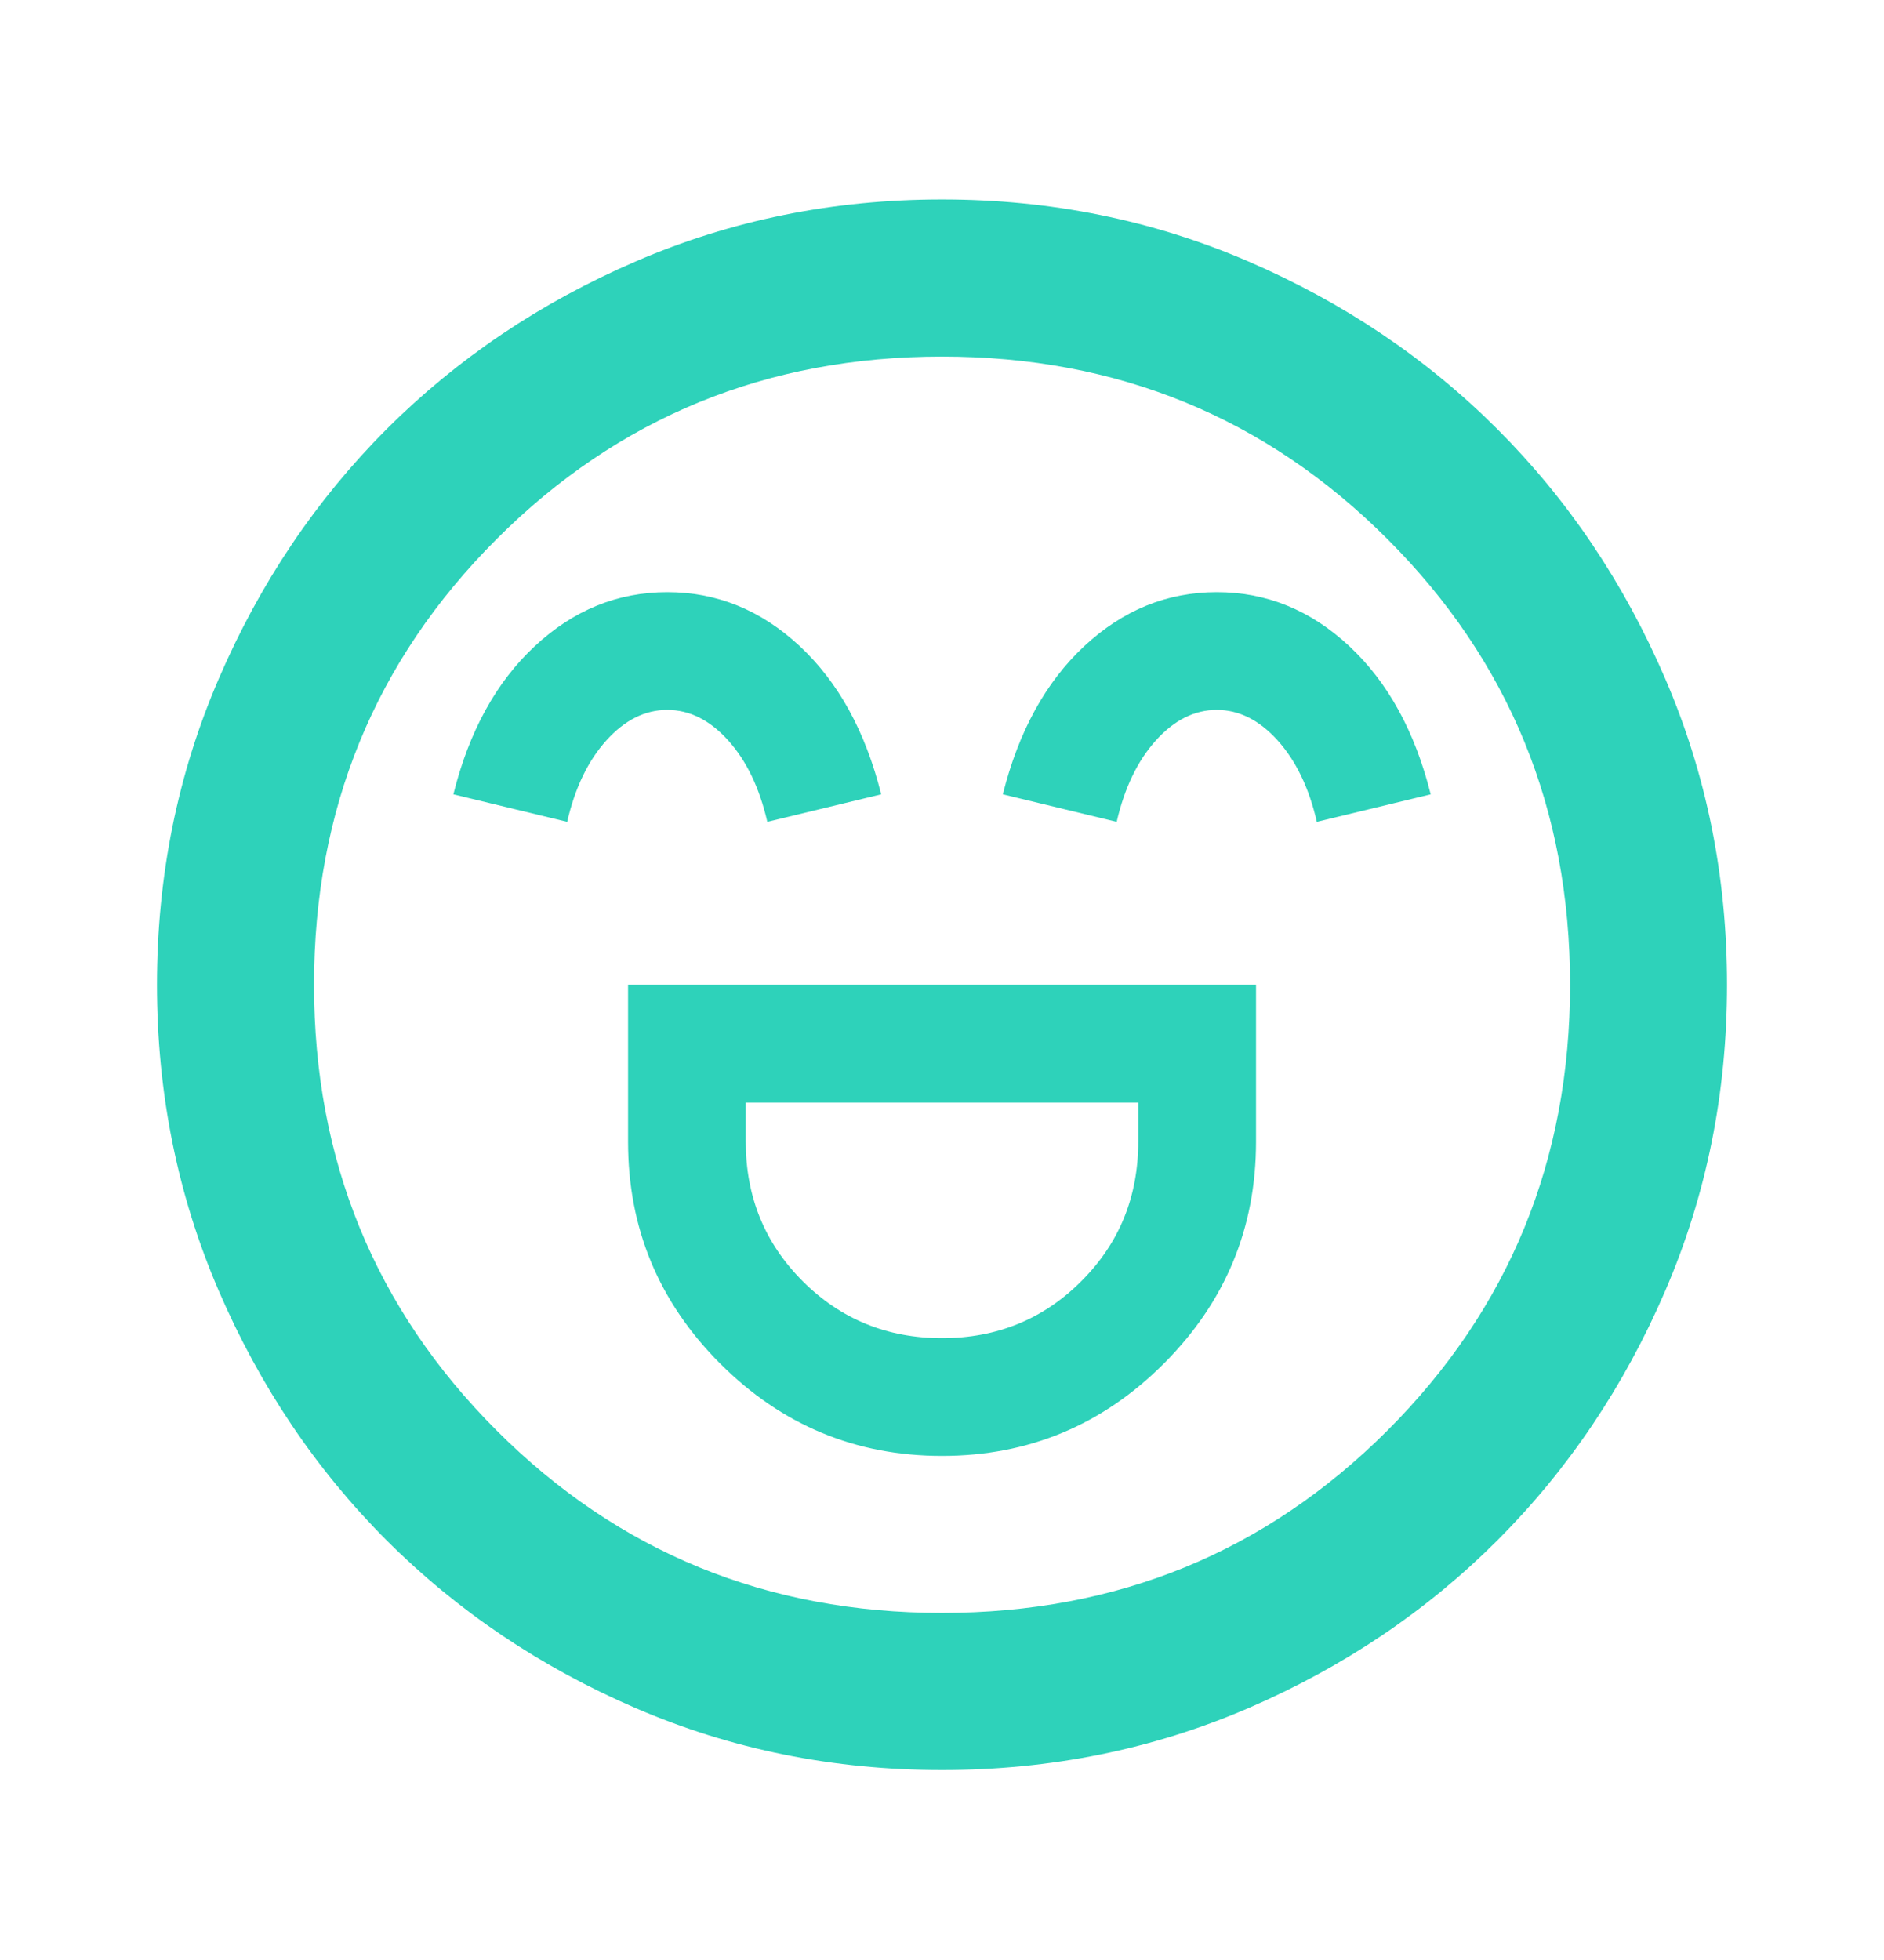 <svg width="25" height="26" viewBox="0 0 25 26" fill="none" xmlns="http://www.w3.org/2000/svg"><mask id="mask0_2104_11770" style="mask-type:alpha" maskUnits="userSpaceOnUse" x="0" y="0" width="25" height="26"><rect y="0.562" width="25" height="25" fill="#D9D9D9"/></mask><g mask="url(#mask0_2104_11770)"><path d="M8.334 13.063V15.146C8.334 16.292 8.741 17.273 9.557 18.089C10.373 18.905 11.354 19.313 12.5 19.313C13.646 19.313 14.627 18.905 15.443 18.089C16.259 17.273 16.667 16.292 16.667 15.146V13.063H8.334ZM12.5 17.751C11.771 17.751 11.155 17.499 10.651 16.995C10.148 16.492 9.896 15.876 9.896 15.146V14.626H15.104V15.146C15.104 15.876 14.853 16.492 14.349 16.995C13.846 17.499 13.229 17.751 12.5 17.751ZM8.854 7.855C8.195 7.855 7.609 8.094 7.097 8.571C6.584 9.048 6.224 9.704 6.016 10.537L7.526 10.902C7.63 10.45 7.804 10.09 8.047 9.821C8.29 9.552 8.559 9.417 8.854 9.417C9.149 9.417 9.419 9.552 9.662 9.821C9.905 10.09 10.078 10.45 10.182 10.902L11.693 10.537C11.485 9.704 11.124 9.048 10.612 8.571C10.1 8.094 9.514 7.855 8.854 7.855ZM16.146 7.855C15.486 7.855 14.9 8.094 14.388 8.571C13.876 9.048 13.516 9.704 13.307 10.537L14.818 10.902C14.922 10.45 15.096 10.09 15.339 9.821C15.582 9.552 15.851 9.417 16.146 9.417C16.441 9.417 16.71 9.552 16.953 9.821C17.196 10.09 17.37 10.45 17.474 10.902L18.985 10.537C18.776 9.704 18.416 9.048 17.904 8.571C17.392 8.094 16.806 7.855 16.146 7.855ZM12.5 23.48C11.059 23.48 9.705 23.206 8.438 22.66C7.17 22.113 6.068 21.37 5.13 20.433C4.193 19.495 3.451 18.393 2.904 17.126C2.357 15.858 2.083 14.504 2.083 13.063C2.083 11.622 2.357 10.268 2.904 9.001C3.451 7.733 4.193 6.631 5.13 5.693C6.068 4.756 7.17 4.014 8.438 3.467C9.705 2.92 11.059 2.646 12.5 2.646C13.941 2.646 15.295 2.92 16.563 3.467C17.83 4.014 18.933 4.756 19.87 5.693C20.808 6.631 21.55 7.733 22.096 9.001C22.643 10.268 22.917 11.622 22.917 13.063C22.917 14.504 22.643 15.858 22.096 17.126C21.55 18.393 20.808 19.495 19.87 20.433C18.933 21.37 17.83 22.113 16.563 22.66C15.295 23.206 13.941 23.48 12.5 23.48ZM12.5 21.396C14.827 21.396 16.797 20.589 18.412 18.975C20.026 17.36 20.834 15.389 20.834 13.063C20.834 10.737 20.026 8.766 18.412 7.152C16.797 5.537 14.827 4.73 12.5 4.73C10.174 4.73 8.203 5.537 6.589 7.152C4.974 8.766 4.167 10.737 4.167 13.063C4.167 15.389 4.974 17.36 6.589 18.975C8.203 20.589 10.174 21.396 12.5 21.396Z" fill="#2ED2BA"/></g></svg>